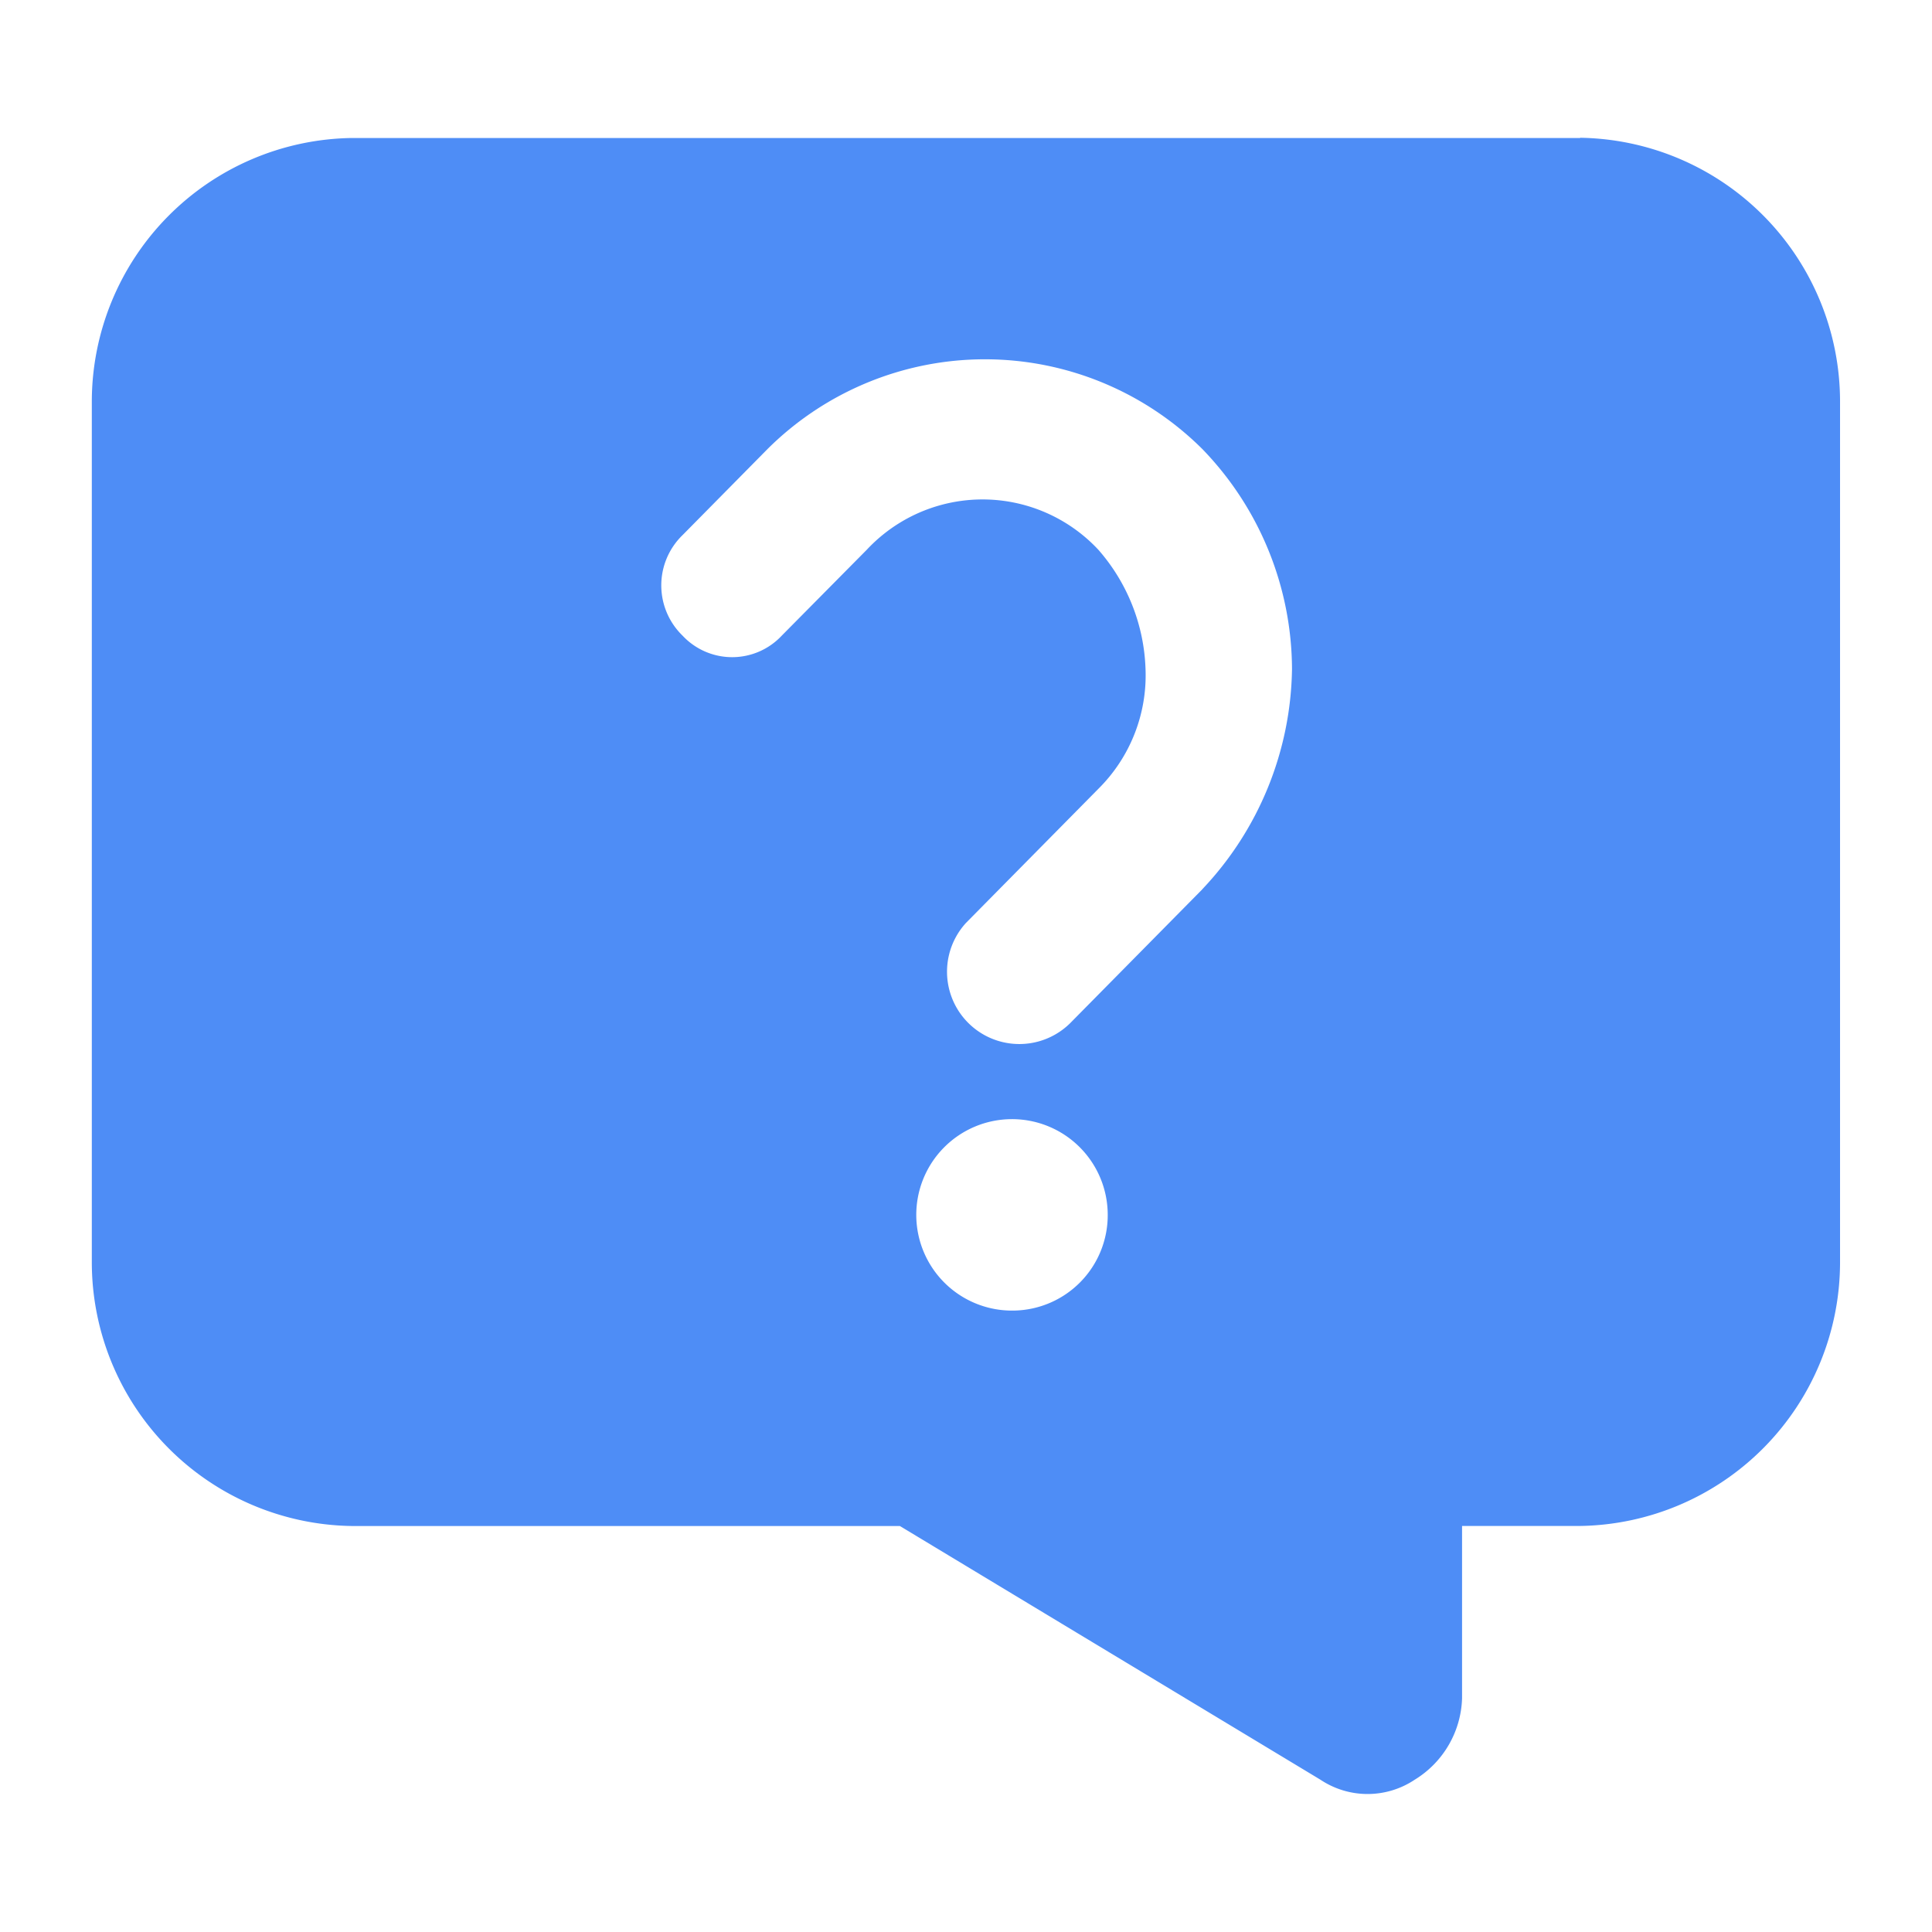 <svg xmlns="http://www.w3.org/2000/svg" xmlns:xlink="http://www.w3.org/1999/xlink" width="42" height="42" viewBox="0 0 42 42">
  <defs>
    <clipPath id="clip-path">
      <rect id="矩形_11390" data-name="矩形 11390" width="42" height="42" transform="translate(-1966 15458)" fill="#fff" stroke="#707070" stroke-width="1"/>
    </clipPath>
  </defs>
  <g id="nav_icon3" transform="translate(1966 -15458)" clip-path="url(#clip-path)">
    <path id="路径_5138" data-name="路径 5138" d="M113.806,109.382H87.1a5.736,5.736,0,0,0-5.649,5.723v18.728a5.736,5.736,0,0,0,5.649,5.723H99.017l9.141,5.514a1.846,1.846,0,0,0,2.054,0,2.151,2.151,0,0,0,1.027-1.769v-3.746h2.568a5.736,5.736,0,0,0,5.649-5.723V115.1a5.736,5.736,0,0,0-5.649-5.723Zm-12.324,25.491a2.081,2.081,0,1,1,2.054-2.081,2.074,2.074,0,0,1-2.054,2.081Zm4.108-9.156-2.876,2.913a1.572,1.572,0,0,1-2.259-2.185l2.876-2.913a3.475,3.475,0,0,0,1.027-2.6,4.135,4.135,0,0,0-1.027-2.6,3.443,3.443,0,0,0-5.032,0L96.45,120.2a1.476,1.476,0,0,1-2.157,0,1.522,1.522,0,0,1,0-2.185l1.849-1.873a6.7,6.7,0,0,1,9.449,0,6.908,6.908,0,0,1,1.951,4.786,7.1,7.1,0,0,1-1.951,4.786Z" transform="translate(-2045.455 15351.618)" fill="#4e8df6"/>
  </g>
</svg>
